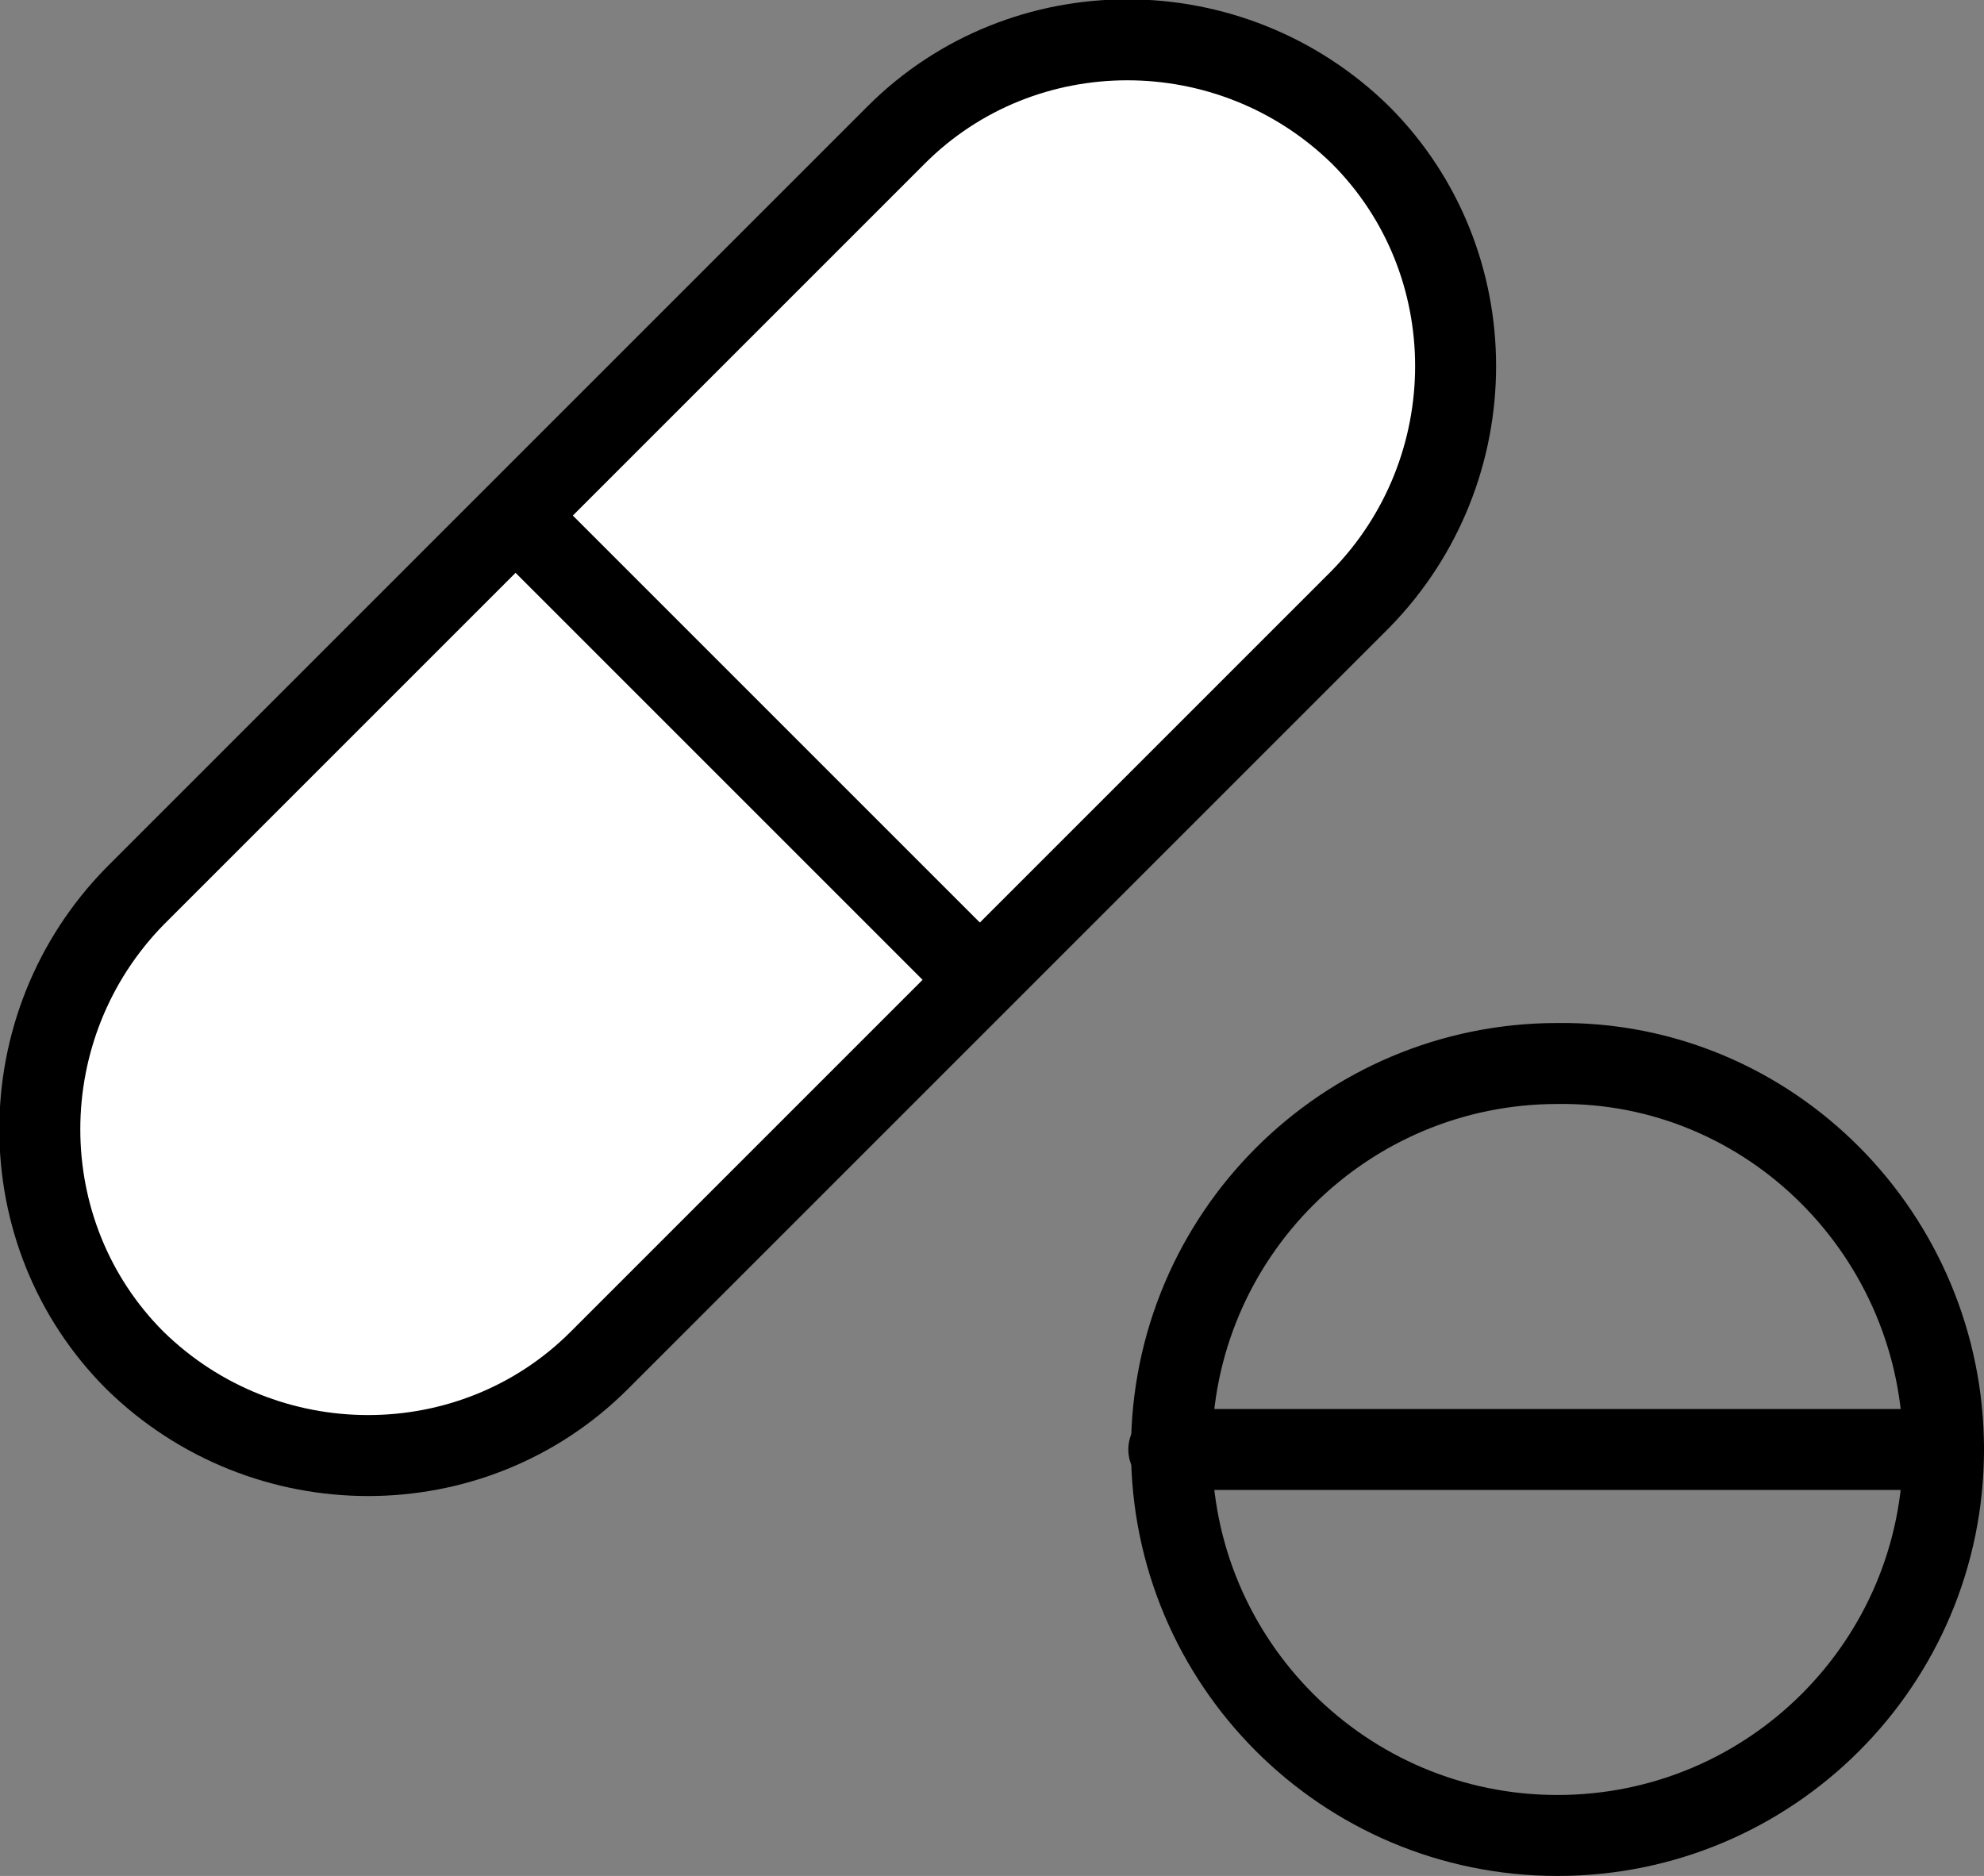 <?xml version="1.0" encoding="utf-8"?>
<!-- Generator: Adobe Illustrator 27.0.1, SVG Export Plug-In . SVG Version: 6.00 Build 0)  -->
<svg version="1.1" id="レイヤー_1" xmlns="http://www.w3.org/2000/svg" xmlns:xlink="http://www.w3.org/1999/xlink" x="0px"
	 y="0px" viewBox="0 0 73.5 69.5" style="enable-background:new 0 0 73.5 69.5;" xml:space="preserve">
<rect x="0" y="0" width="73.5" height="69.5" fill="#808080" stroke="none"/>
<style type="text/css">
	.st0{fill:#FFFFFF;stroke:#000000;stroke-width:3;stroke-miterlimit:10;}
	.st1{fill:#1DCC64;stroke:#000000;stroke-width:3;stroke-linecap:round;stroke-linejoin:round;stroke-miterlimit:10;}
	.st2{fill:none;stroke:#000000;stroke-width:3;stroke-linecap:round;stroke-linejoin:round;stroke-miterlimit:10;}
	.st3{fill:none;stroke:#000000;stroke-width:3;stroke-linejoin:round;stroke-miterlimit:10;}
	.st4{fill:#1DCC64;}
	.st5{fill:none;stroke:#000000;stroke-width:3;stroke-miterlimit:10;}
	.st6{fill:#FFFFFF;stroke:#000000;stroke-width:3;stroke-linecap:round;stroke-linejoin:round;stroke-miterlimit:10;}
	.st7{stroke:#000000;stroke-width:3;stroke-linecap:round;stroke-linejoin:round;stroke-miterlimit:10;}
	.st8{fill:#FFFFFF;stroke:#1DCC64;stroke-width:3;stroke-miterlimit:10;}
	.st9{fill:#FFFFFF;stroke:#DDDDDD;stroke-width:3;stroke-miterlimit:10;}
	.st10{fill:none;stroke:#DDDDDD;stroke-width:3;stroke-linejoin:round;stroke-miterlimit:10;}
	.st11{fill:#FFFFFF;stroke:#FFFFFF;stroke-width:3;stroke-miterlimit:10;}
	.st12{fill:#FFFFFF;}
	.st13{fill:#FFFFFF;stroke:#000000;stroke-width:3;stroke-linejoin:round;stroke-miterlimit:10;}
	.st14{fill:none;stroke:#DDDDDD;stroke-width:2;stroke-miterlimit:10;}
</style>
<g>
	<path class="st2" d="M72,53.7C72,61.6,65.6,68,57.7,68c-7.9,0-14.3-6.4-14.3-14.3c0-7.9,6.4-14.3,14.3-14.3
		C65.6,39.3,72,45.8,72,53.7z"/>
	<path class="st12" d="M5,50.4L5,50.4c-4.7-4.7-4.7-12.4,0-17.2L33.2,5c4.7-4.7,12.4-4.7,17.2,0c4.7,4.7,4.7,12.4,0,17.2L22.2,50.4
		C17.5,55.1,9.8,55.1,5,50.4"/>
	<path class="st2" d="M5,50.4L5,50.4c-4.7-4.7-4.7-12.4,0-17.2L33.2,5c4.7-4.7,12.4-4.7,17.2,0c4.7,4.7,4.7,12.4,0,17.2L22.2,50.4
		C17.5,55.1,9.8,55.1,5,50.4z"/>
	<line class="st2" x1="35.8" y1="35.8" x2="19.6" y2="19.6"/>
	<line class="st2" x1="72" y1="53.7" x2="43.3" y2="53.7"/>
</g>
</svg>
